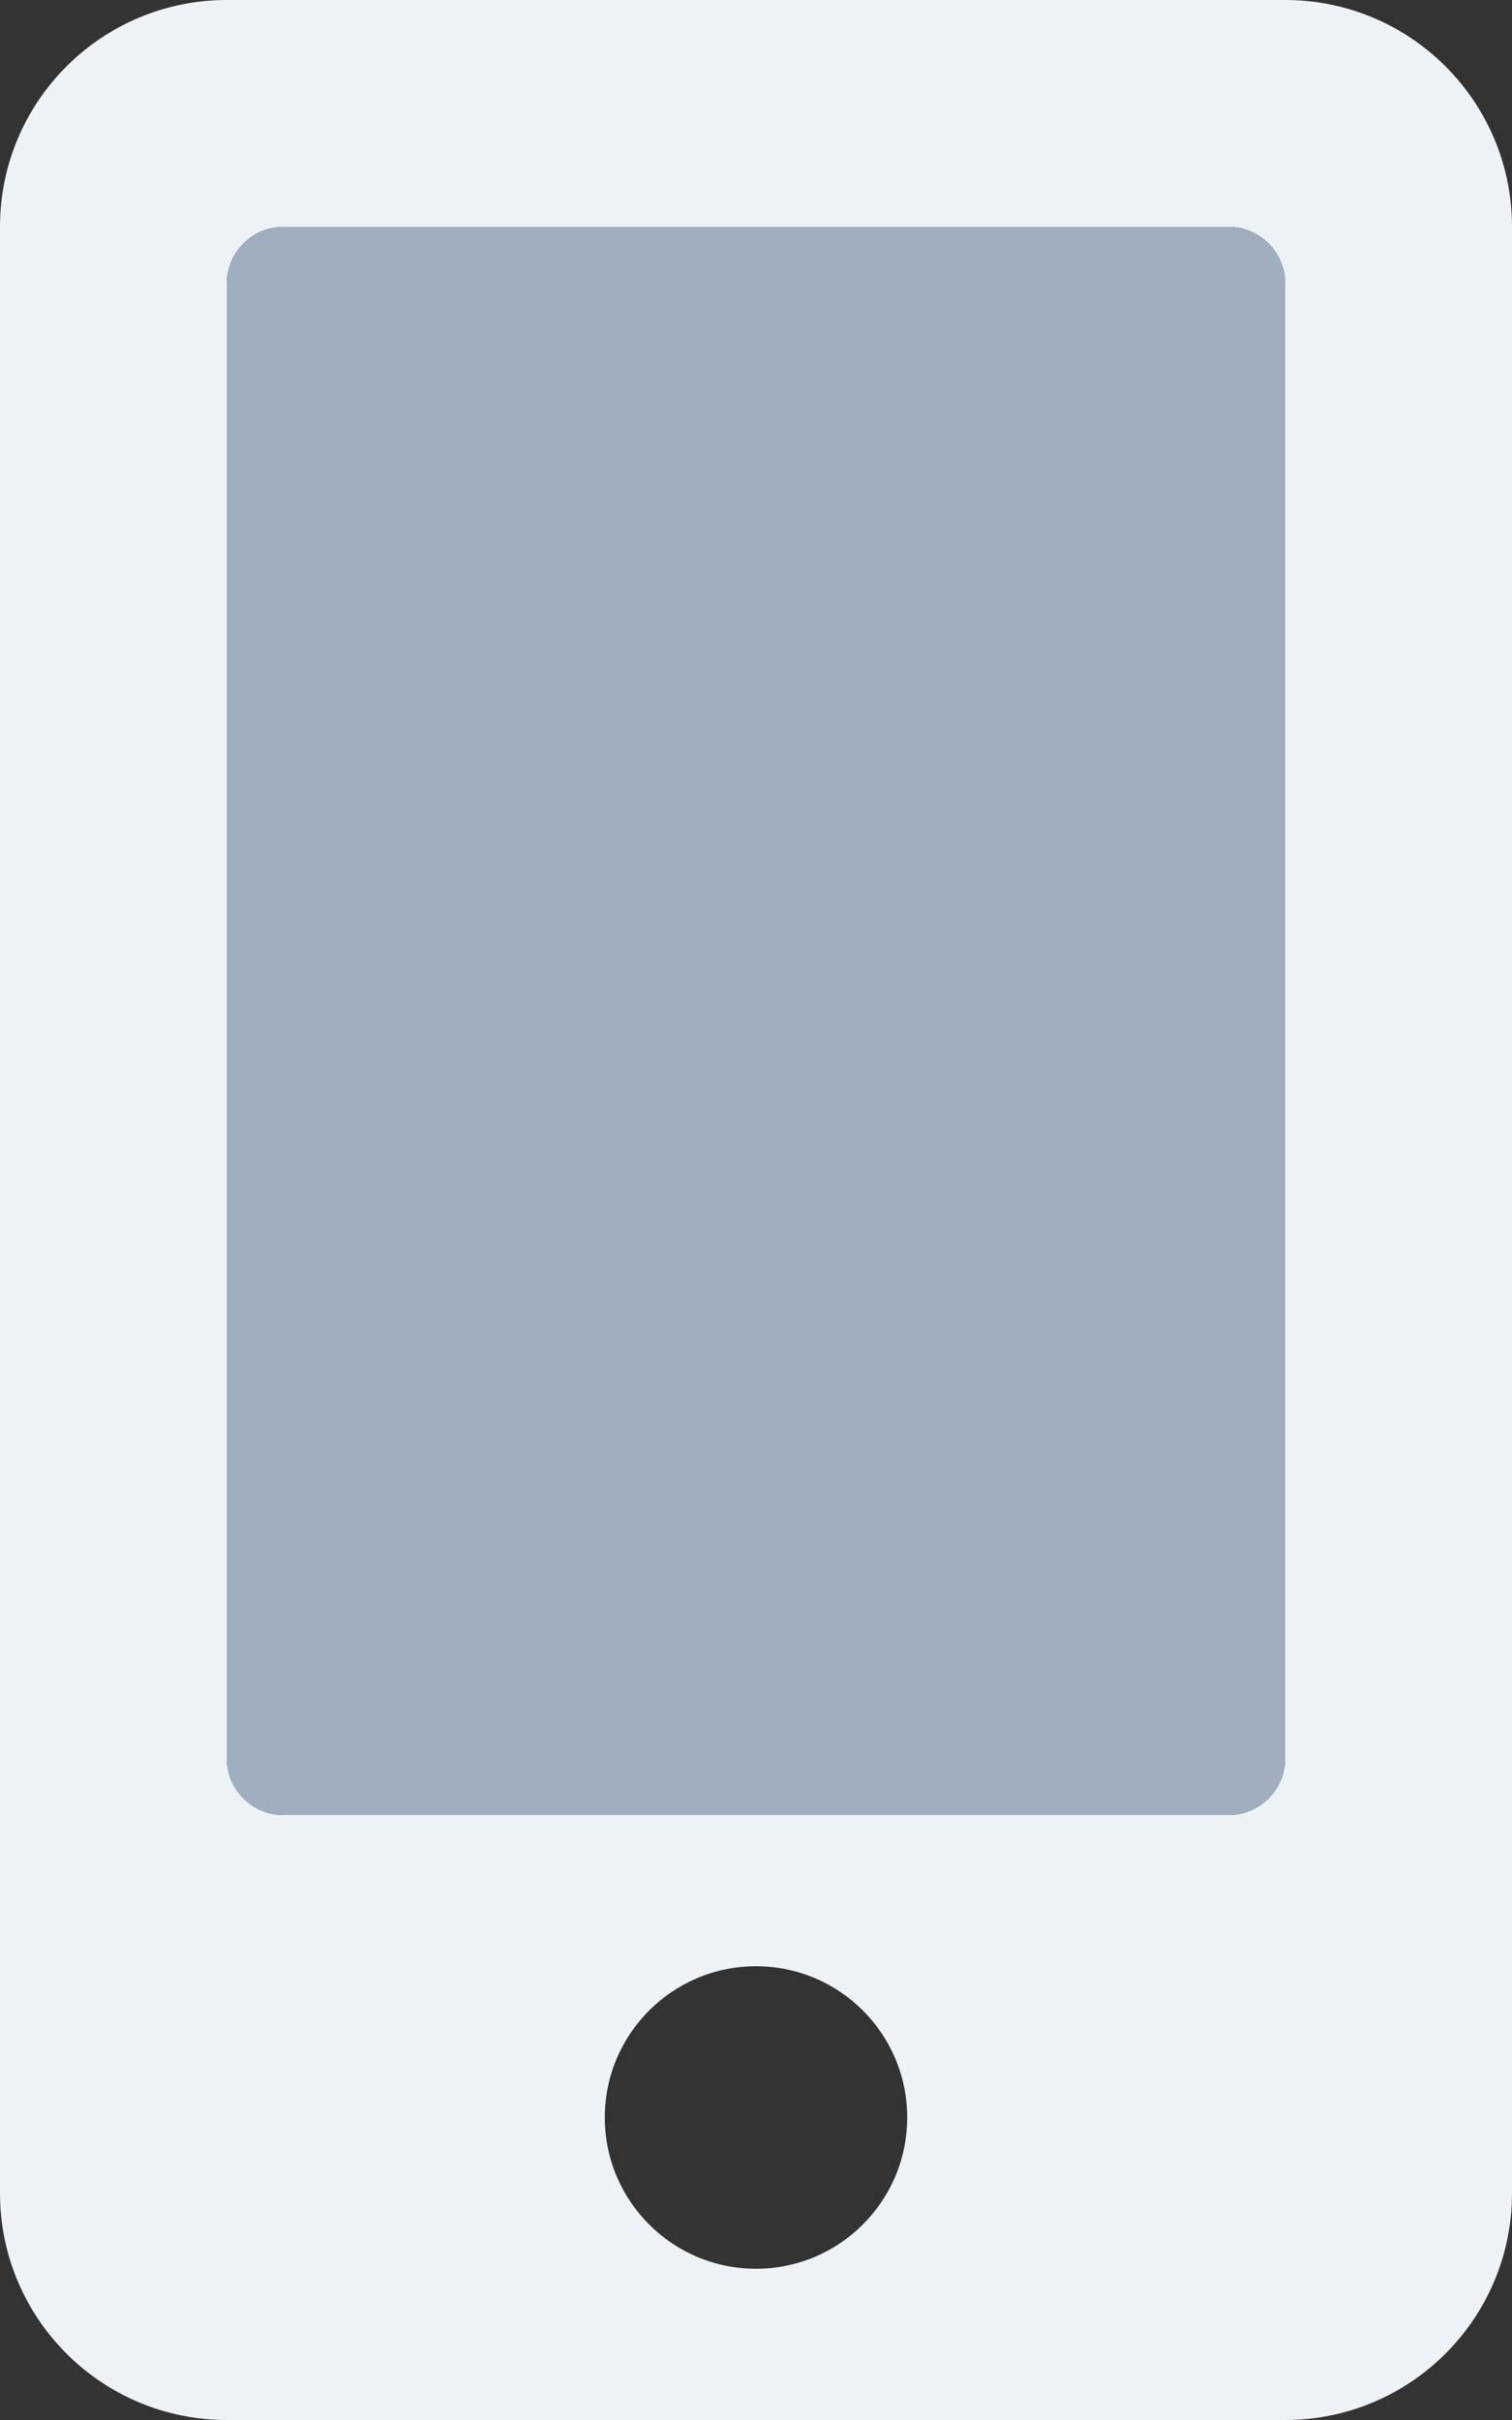<svg width="200" height="320" viewBox="0 0 200 320" fill="none" xmlns="http://www.w3.org/2000/svg">
<rect x="0" y="0" width="200" height="320" fill="#333333" stroke="none"/>
<path fill-rule="evenodd" clip-rule="evenodd" d="M170 0H30C13.431 0 0 13.431 0 30V290C0 306.569 13.431 320 30 320H170C186.569 320 200 306.569 200 290V30C200 13.431 186.569 0 170 0ZM100 300C88.954 300 80 291.046 80 280C80 268.954 88.954 260 100 260C111.046 260 120 268.954 120 280C120 291.046 111.046 300 100 300ZM170 232.5C170 236.642 166.642 240 162.5 240H37.5C33.358 240 30 236.642 30 232.5V37.5C30 33.358 33.358 30 37.5 30H162.5C166.642 30 170 33.358 170 37.5V232.5Z" fill="#EDF2F7"/>
<path fill-rule="evenodd" clip-rule="evenodd" d="M170 232.5C170 236.642 166.642 240 162.5 240H37.5C33.358 240 30 236.642 30 232.5V37.5C30 33.358 33.358 30 37.5 30H162.5C166.642 30 170 33.358 170 37.5V232.5Z" fill="#A0AEC0"/>
</svg>
